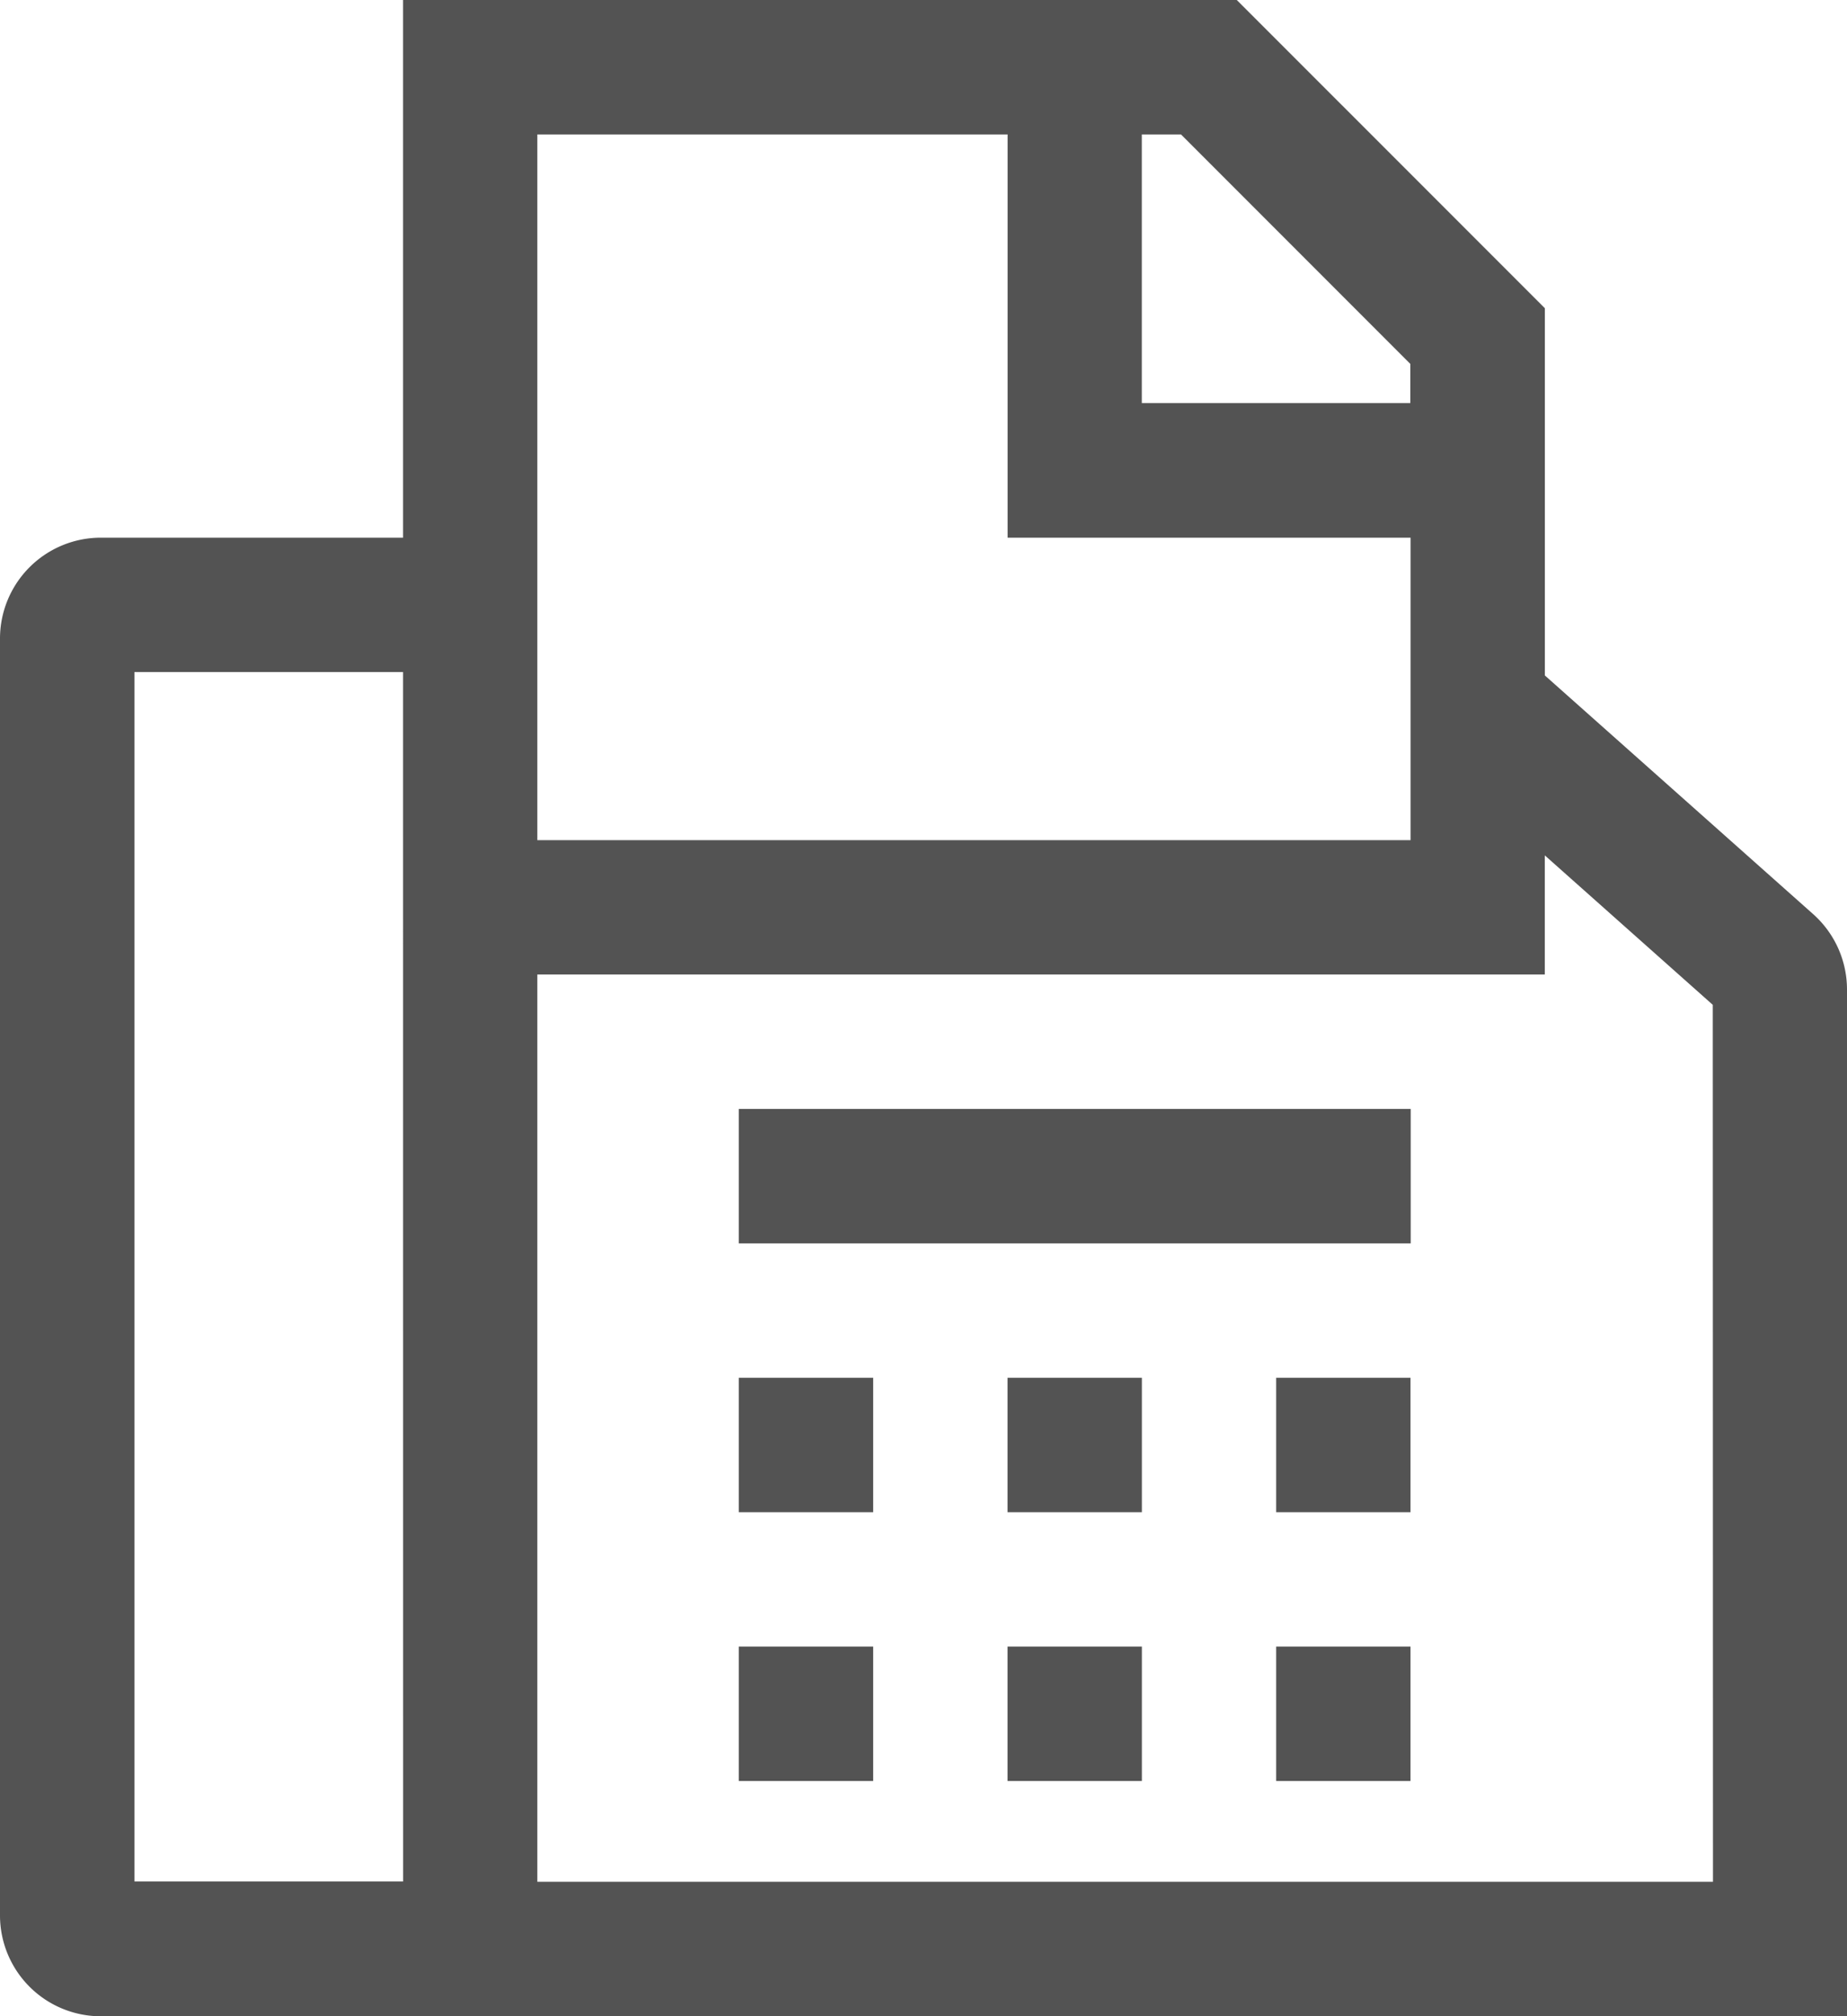 <svg xmlns="http://www.w3.org/2000/svg" width="28.279" height="30.851" viewBox="0 0 28.279 30.851">
  <g id="fax" transform="translate(-3.937 -1.125)">
    <path id="Path_38" data-name="Path 38" d="M31.7,15.114l-4.11-3.654V5.841L22.873,1.125H10.108V9.352H5.48a1.544,1.544,0,0,0-1.543,1.543V30.433A1.544,1.544,0,0,0,5.48,31.976H32.216V16.266A1.544,1.544,0,0,0,31.7,15.114Zm-21.591,14.8H5.995V11.408h4.113ZM21.419,3.182h.6l3.511,3.511v.6H21.419Zm-9.255,0h7.2v6.17h6.17v4.628H12.164Zm18,26.736h-18V16.036H27.589V14.213L30.161,16.5Z" transform="translate(0)" fill="#535353"/>
    <path id="Path_39" data-name="Path 39" d="M16.313,24.188H18.37v2.057H16.313Z" transform="translate(-1.064 -1.982)" fill="#535353"/>
    <path id="Path_40" data-name="Path 40" d="M20.813,24.188H22.87v2.057H20.813Z" transform="translate(-1.45 -1.982)" fill="#535353"/>
    <path id="Path_41" data-name="Path 41" d="M16.313,28.688H18.37v2.057H16.313Z" transform="translate(-1.064 -2.369)" fill="#535353"/>
    <path id="Path_42" data-name="Path 42" d="M20.813,28.688H22.87v2.057H20.813Z" transform="translate(-1.45 -2.369)" fill="#535353"/>
    <path id="Path_43" data-name="Path 43" d="M25.313,24.188H27.37v2.057H25.313Z" transform="translate(-1.837 -1.982)" fill="#535353"/>
    <path id="Path_44" data-name="Path 44" d="M25.313,28.688H27.37v2.057H25.313Z" transform="translate(-1.837 -2.369)" fill="#535353"/>
    <path id="Path_45" data-name="Path 45" d="M16.313,19.688H26.6v2.057H16.313Z" transform="translate(-1.064 -1.595)" fill="#535353"/>
  </g>
</svg>
